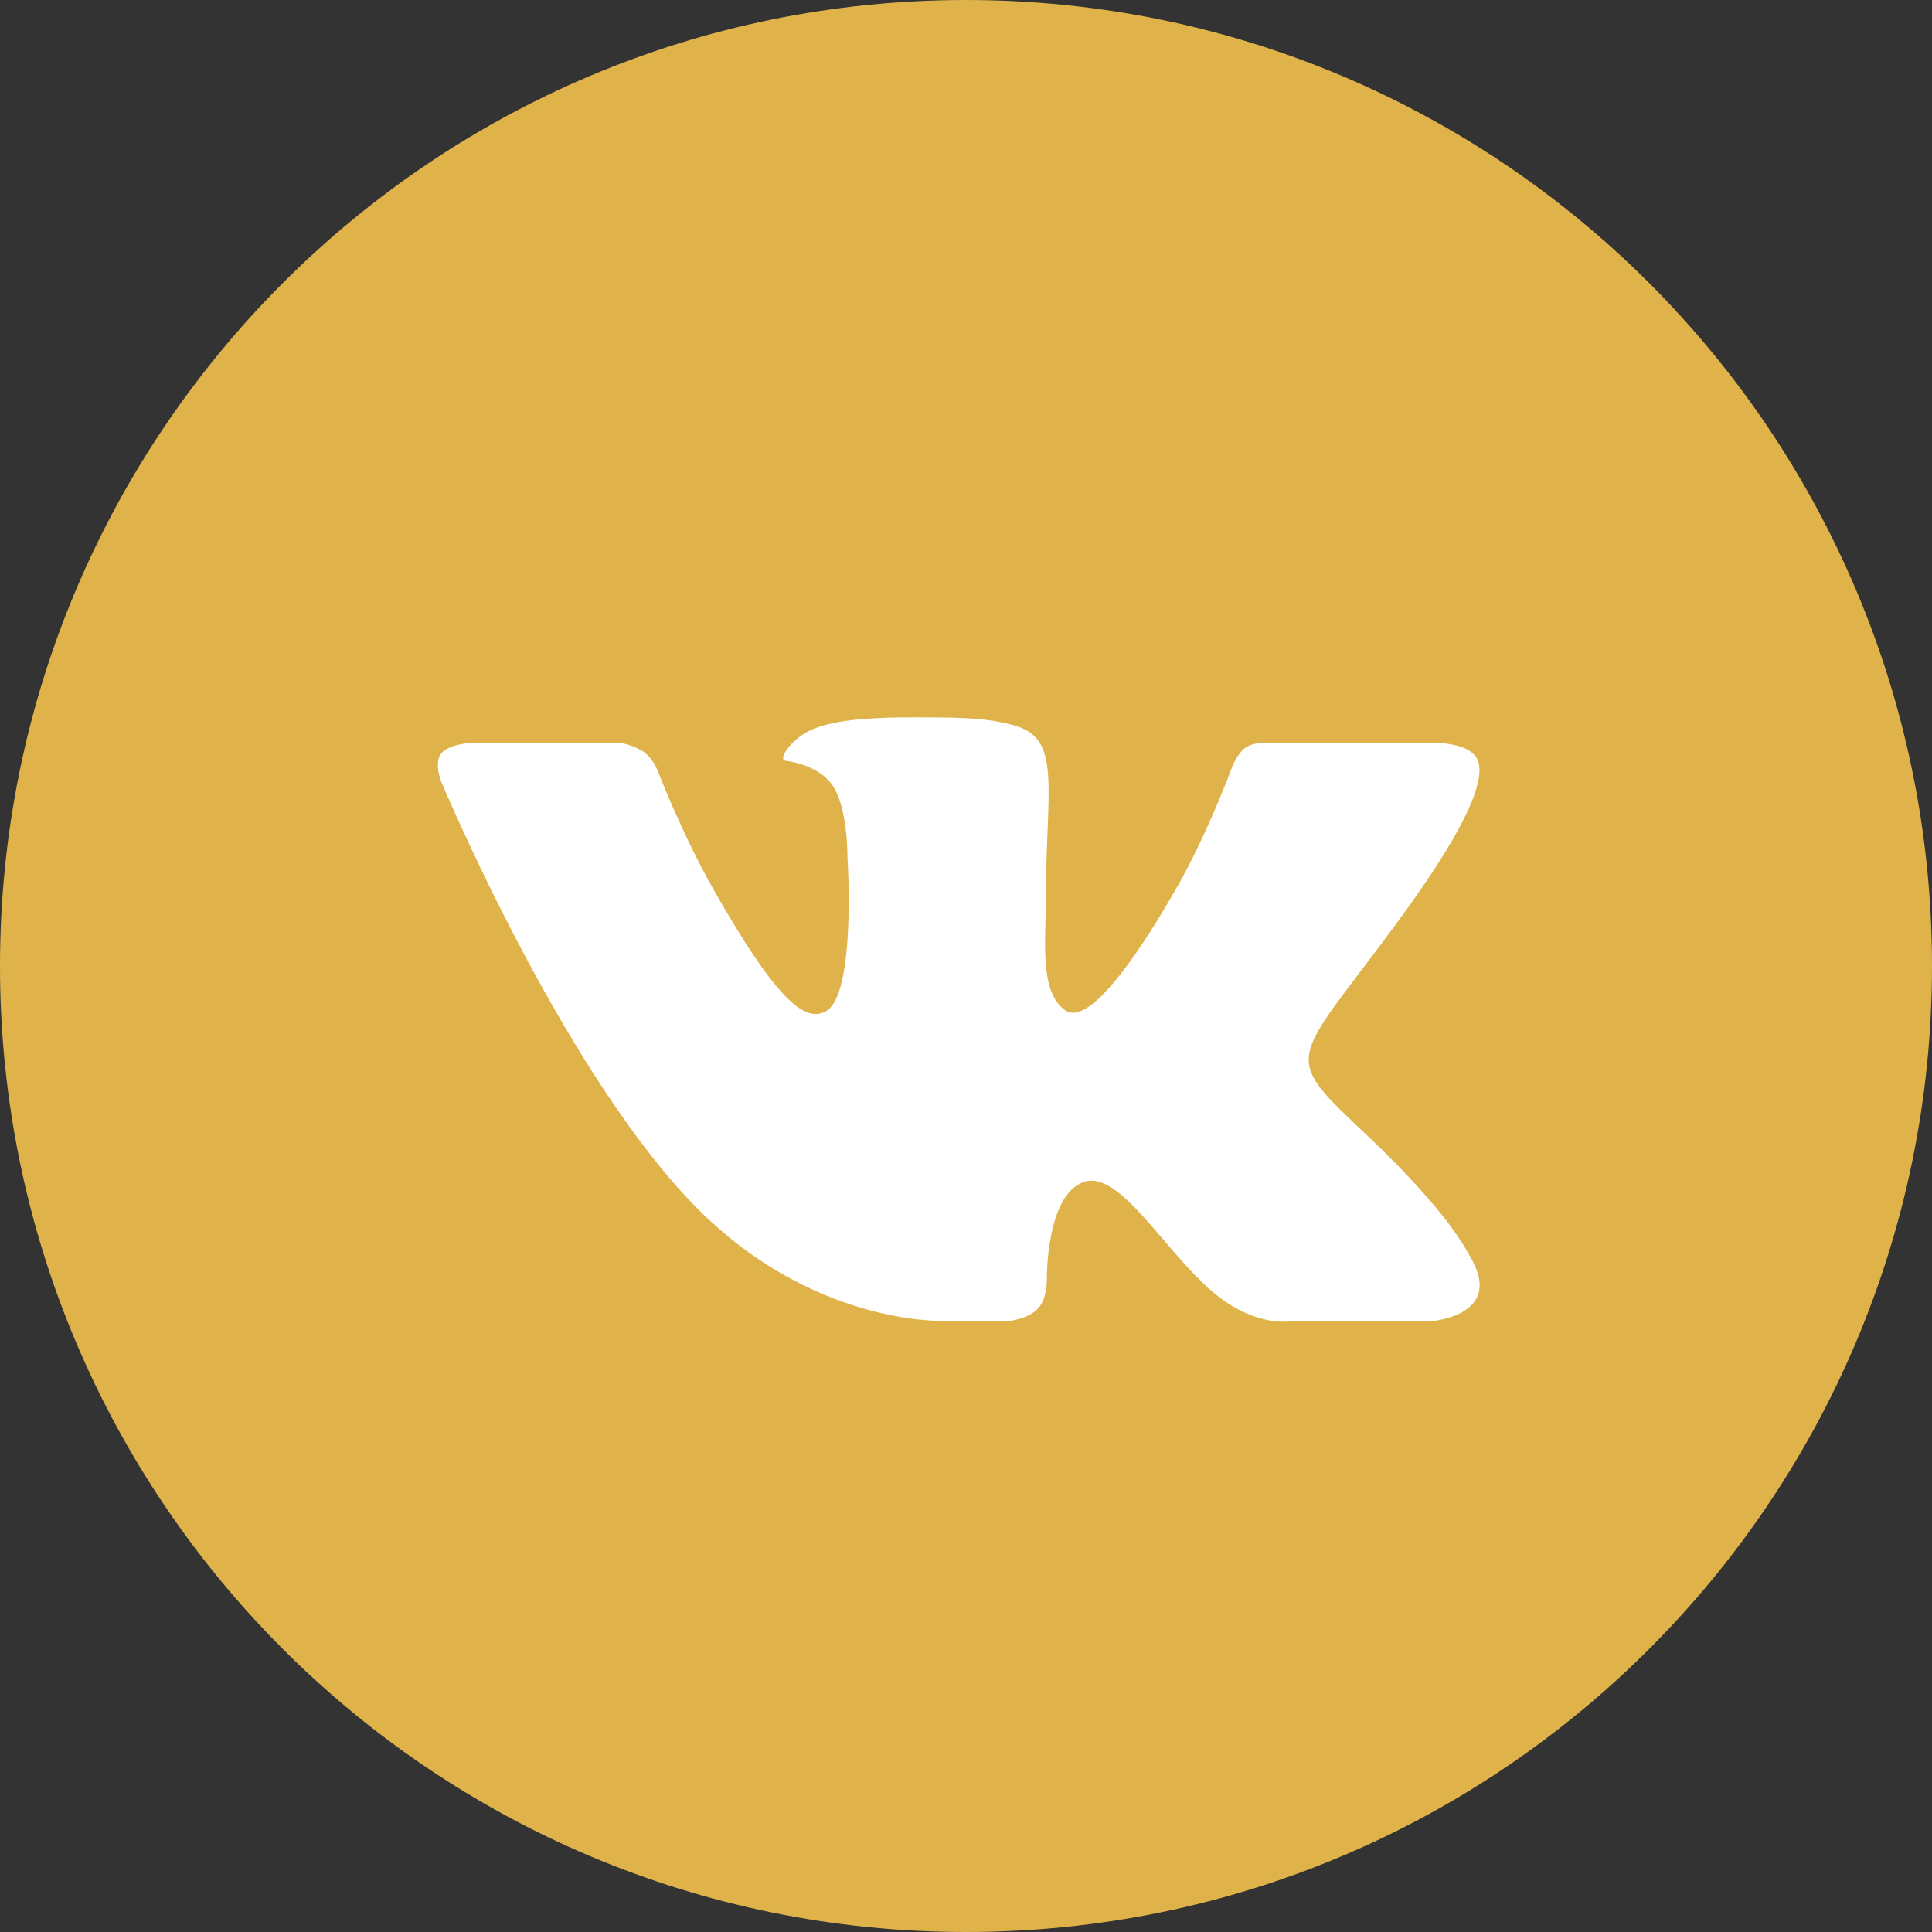 <svg width="30" height="30" viewBox="0 0 30 30" xmlns="http://www.w3.org/2000/svg"><rect x="0" y="0" width="30" height="30" fill="#333333" stroke="none"/><title>8711DC75-F9F9-4EC6-973E-D775A7365194</title><g fill="none" fill-rule="evenodd"><path d="M15 0c8.285 0 15 6.716 15 15 0 8.285-6.715 15-15 15S0 23.285 0 15C0 6.716 6.715 0 15 0" fill="#DFB34A"/><path d="M14.714 20.51h.967s.293-.032.44-.195c.139-.151.134-.434.134-.434s-.02-1.335.583-1.53c.594-.191 1.356 1.277 2.164 1.843.611.426 1.075.317 1.075.317l2.161.002s1.13-.088.594-.993c-.044-.073-.312-.669-1.607-1.893-1.354-1.28-1.173-1.072.459-3.287.993-1.348 1.391-2.171 1.267-2.524-.119-.336-.844-.279-.844-.279h-2.438s-.18-.018-.313.063c-.13.08-.215.287-.215.287s-.386 1.063-.899 1.95c-1.084 1.873-1.516 1.972-1.693 1.856-.412-.272-.31-1.09-.31-1.67 0-1.815.27-2.571-.525-2.768-.264-.064-.46-.108-1.136-.114-.868-.009-1.602.003-2.017.21-.278.138-.491.445-.362.462.162.022.525.101.72.37.248.343.24 1.12.24 1.12s.142 2.136-.335 2.4c-.329.183-.777-.189-1.743-1.888-.495-.87-.869-1.85-.869-1.85s-.072-.18-.2-.277c-.156-.116-.374-.152-.374-.152H7.327s-.347.01-.475.164c-.113.136-.008.42-.008.42s1.809 4.343 3.857 6.514c1.88 1.992 4.013 1.877 4.013 1.877" fill="#FFF"/></g></svg>